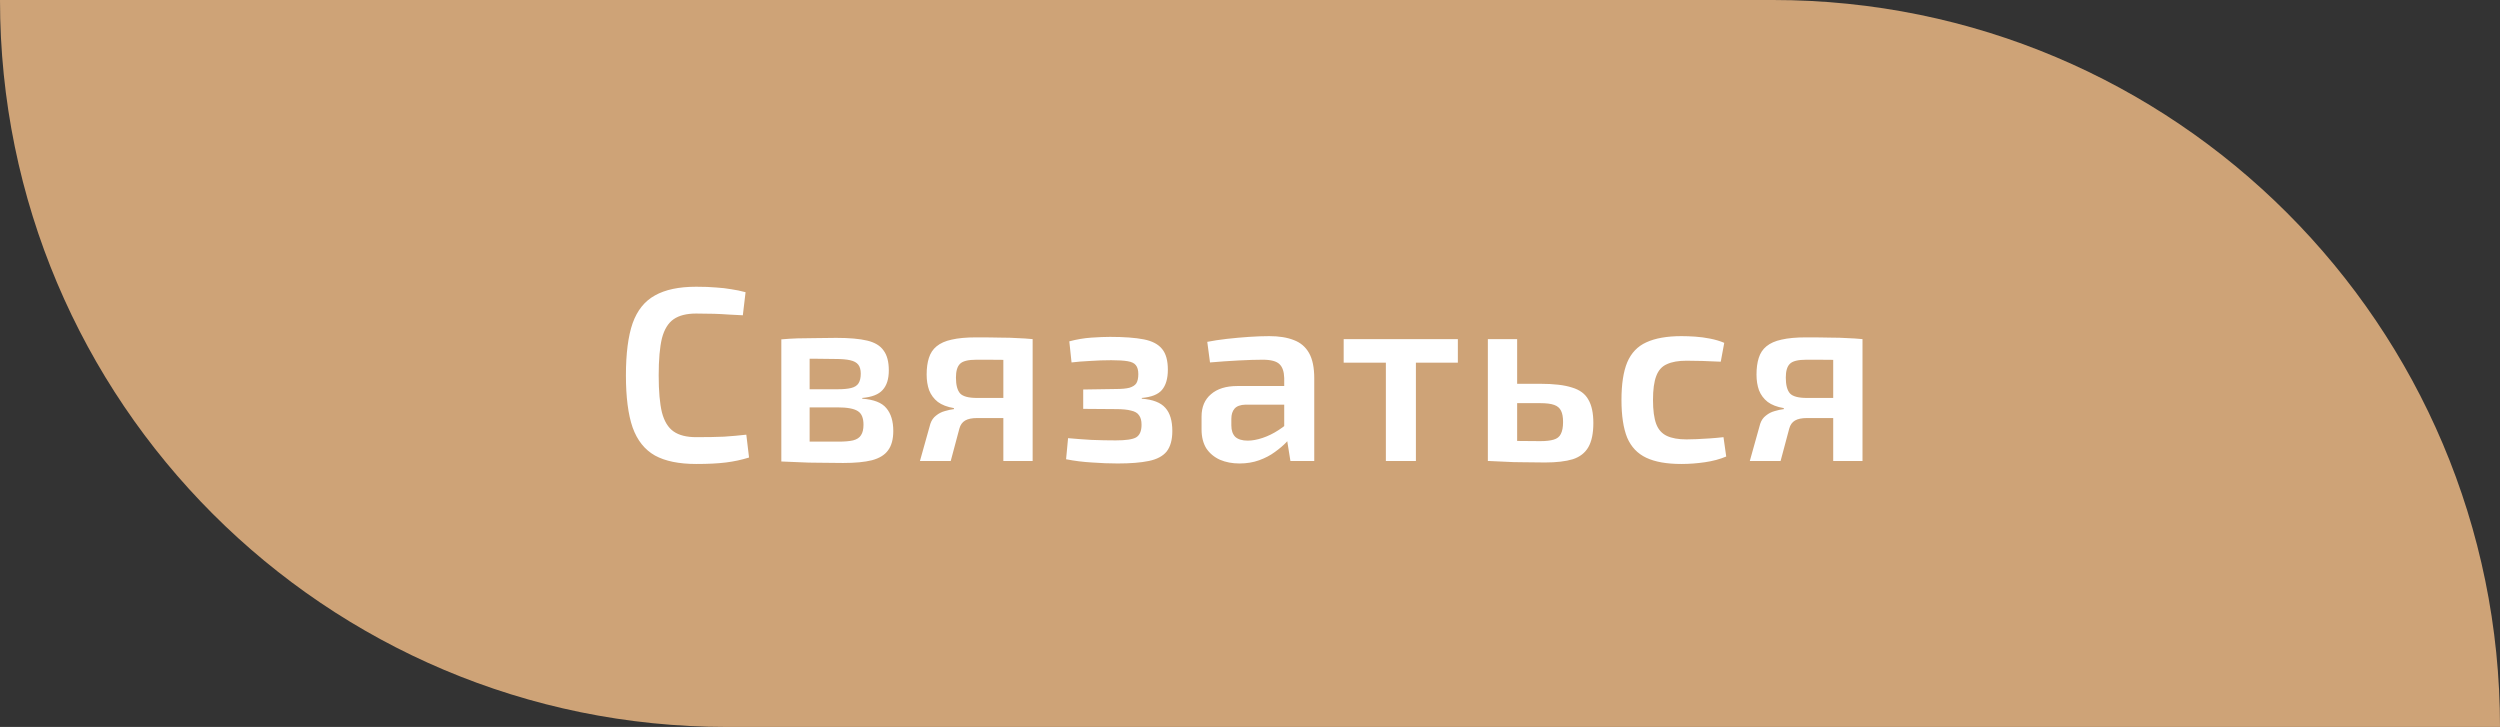 <?xml version="1.0" encoding="UTF-8"?> <svg xmlns="http://www.w3.org/2000/svg" width="141" height="41" viewBox="0 0 141 41" fill="none"><rect x="0" y="0" width="141" height="41" fill="#333333" stroke="none"/><path d="M0 0H100C122.644 0 141 18.356 141 41V41H41C18.356 41 0 22.644 0 0V0Z" fill="#CEA377"></path><path d="M39.264 16.172C39.703 16.172 40.076 16.186 40.384 16.214C40.692 16.233 40.977 16.265 41.238 16.312C41.499 16.349 41.77 16.405 42.05 16.48L41.896 17.782C41.607 17.763 41.336 17.749 41.084 17.74C40.832 17.721 40.562 17.707 40.272 17.698C39.992 17.689 39.656 17.684 39.264 17.684C38.723 17.684 38.298 17.791 37.99 18.006C37.682 18.221 37.463 18.58 37.332 19.084C37.211 19.588 37.15 20.283 37.15 21.17C37.15 22.057 37.211 22.752 37.332 23.256C37.463 23.76 37.682 24.119 37.99 24.334C38.298 24.549 38.723 24.656 39.264 24.656C39.889 24.656 40.412 24.647 40.832 24.628C41.261 24.6 41.681 24.563 42.092 24.516L42.246 25.804C41.826 25.935 41.392 26.028 40.944 26.084C40.496 26.14 39.936 26.168 39.264 26.168C38.294 26.168 37.519 26.009 36.94 25.692C36.361 25.365 35.941 24.838 35.68 24.11C35.428 23.382 35.302 22.402 35.302 21.17C35.302 19.938 35.428 18.958 35.68 18.23C35.941 17.502 36.361 16.979 36.94 16.662C37.519 16.335 38.294 16.172 39.264 16.172ZM47.161 19.056C47.899 19.056 48.482 19.107 48.911 19.21C49.341 19.313 49.649 19.499 49.835 19.77C50.031 20.031 50.129 20.405 50.129 20.89C50.129 21.375 50.013 21.744 49.779 21.996C49.555 22.248 49.173 22.397 48.631 22.444V22.486C49.285 22.533 49.737 22.71 49.989 23.018C50.251 23.326 50.381 23.755 50.381 24.306C50.381 24.773 50.283 25.137 50.087 25.398C49.901 25.659 49.597 25.846 49.177 25.958C48.767 26.061 48.225 26.112 47.553 26.112C47.031 26.112 46.573 26.107 46.181 26.098C45.789 26.098 45.425 26.089 45.089 26.07C44.763 26.061 44.422 26.047 44.067 26.028L44.249 24.88C44.445 24.889 44.814 24.899 45.355 24.908C45.906 24.908 46.55 24.908 47.287 24.908C47.633 24.908 47.908 24.885 48.113 24.838C48.328 24.782 48.477 24.684 48.561 24.544C48.655 24.404 48.701 24.208 48.701 23.956C48.701 23.573 48.594 23.317 48.379 23.186C48.165 23.046 47.782 22.976 47.231 22.976H44.235V21.954H47.231C47.558 21.954 47.815 21.931 48.001 21.884C48.197 21.837 48.337 21.749 48.421 21.618C48.505 21.487 48.547 21.305 48.547 21.072C48.547 20.857 48.501 20.689 48.407 20.568C48.314 20.447 48.16 20.363 47.945 20.316C47.74 20.269 47.455 20.246 47.091 20.246C46.653 20.237 46.261 20.232 45.915 20.232C45.57 20.232 45.262 20.232 44.991 20.232C44.721 20.232 44.473 20.246 44.249 20.274L44.067 19.14C44.385 19.112 44.688 19.093 44.977 19.084C45.276 19.075 45.598 19.07 45.943 19.07C46.298 19.061 46.704 19.056 47.161 19.056ZM45.663 19.14V26.028H44.067V19.14H45.663ZM55.049 19.028C55.609 19.028 56.071 19.033 56.435 19.042C56.799 19.042 57.117 19.051 57.387 19.07C57.667 19.079 57.952 19.098 58.241 19.126L58.073 20.344C57.98 20.316 57.667 20.302 57.135 20.302C56.603 20.293 55.917 20.288 55.077 20.288C54.601 20.288 54.289 20.367 54.139 20.526C53.99 20.675 53.915 20.932 53.915 21.296C53.915 21.716 53.995 22.015 54.153 22.192C54.312 22.36 54.629 22.444 55.105 22.444H58.087L58.115 23.55C57.985 23.55 57.798 23.555 57.555 23.564C57.322 23.573 57.005 23.578 56.603 23.578C56.202 23.578 55.703 23.578 55.105 23.578C54.816 23.578 54.592 23.625 54.433 23.718C54.275 23.811 54.167 23.961 54.111 24.166L53.621 26H51.885L52.473 23.9C52.539 23.704 52.646 23.55 52.795 23.438C52.945 23.317 53.108 23.233 53.285 23.186C53.472 23.13 53.645 23.093 53.803 23.074V23.018C53.421 22.953 53.117 22.836 52.893 22.668C52.669 22.491 52.506 22.271 52.403 22.01C52.31 21.749 52.263 21.455 52.263 21.128C52.263 20.764 52.305 20.451 52.389 20.19C52.473 19.919 52.618 19.7 52.823 19.532C53.038 19.355 53.323 19.229 53.677 19.154C54.041 19.07 54.499 19.028 55.049 19.028ZM58.241 19.126V26H56.589V19.126H58.241ZM62.605 19C63.398 19 64.033 19.047 64.509 19.14C64.985 19.233 65.33 19.415 65.545 19.686C65.759 19.947 65.867 20.335 65.867 20.848C65.867 21.352 65.755 21.735 65.531 21.996C65.316 22.248 64.938 22.397 64.397 22.444V22.486C65.022 22.533 65.465 22.705 65.727 23.004C65.988 23.293 66.119 23.727 66.119 24.306C66.119 24.81 66.011 25.197 65.797 25.468C65.582 25.729 65.246 25.907 64.789 26C64.341 26.093 63.757 26.14 63.039 26.14C62.572 26.14 62.087 26.121 61.583 26.084C61.088 26.056 60.603 25.995 60.127 25.902L60.239 24.712C60.64 24.749 61.079 24.782 61.555 24.81C62.031 24.829 62.488 24.838 62.927 24.838C63.496 24.838 63.879 24.782 64.075 24.67C64.28 24.549 64.383 24.311 64.383 23.956C64.383 23.723 64.336 23.545 64.243 23.424C64.159 23.293 64.009 23.205 63.795 23.158C63.589 23.102 63.305 23.074 62.941 23.074L61.093 23.06V21.968L62.927 21.94C63.263 21.94 63.519 21.917 63.697 21.87C63.883 21.814 64.014 21.73 64.089 21.618C64.163 21.497 64.201 21.324 64.201 21.1C64.201 20.876 64.154 20.708 64.061 20.596C63.977 20.484 63.823 20.409 63.599 20.372C63.384 20.335 63.076 20.316 62.675 20.316C62.273 20.316 61.872 20.33 61.471 20.358C61.079 20.377 60.733 20.405 60.435 20.442L60.309 19.252C60.729 19.14 61.144 19.07 61.555 19.042C61.965 19.014 62.315 19 62.605 19ZM71.59 18.958C72.141 18.958 72.603 19.033 72.976 19.182C73.35 19.322 73.634 19.565 73.83 19.91C74.026 20.255 74.124 20.731 74.124 21.338V26H72.78L72.542 24.516L72.43 24.32V21.324C72.421 20.96 72.332 20.699 72.164 20.54C71.996 20.372 71.679 20.288 71.212 20.288C70.848 20.288 70.396 20.302 69.854 20.33C69.322 20.358 68.786 20.395 68.244 20.442L68.09 19.28C68.417 19.215 68.786 19.159 69.196 19.112C69.616 19.065 70.032 19.028 70.442 19C70.862 18.972 71.245 18.958 71.59 18.958ZM73.396 21.772L73.382 22.822H70.246C69.957 22.831 69.752 22.906 69.63 23.046C69.509 23.186 69.448 23.377 69.448 23.62V23.998C69.448 24.278 69.523 24.493 69.672 24.642C69.831 24.782 70.064 24.852 70.372 24.852C70.624 24.852 70.904 24.801 71.212 24.698C71.52 24.595 71.824 24.446 72.122 24.25C72.43 24.054 72.706 23.821 72.948 23.55V24.432C72.864 24.572 72.734 24.74 72.556 24.936C72.379 25.123 72.16 25.309 71.898 25.496C71.646 25.683 71.352 25.837 71.016 25.958C70.68 26.079 70.312 26.14 69.91 26.14C69.5 26.14 69.131 26.07 68.804 25.93C68.478 25.781 68.221 25.566 68.034 25.286C67.857 24.997 67.768 24.642 67.768 24.222V23.494C67.768 22.953 67.946 22.533 68.3 22.234C68.655 21.926 69.15 21.772 69.784 21.772H73.396ZM79.857 19.126V26H78.163V19.126H79.857ZM82.223 19.126V20.456H75.783V19.126H82.223ZM86.869 21.646C87.635 21.646 88.232 21.716 88.661 21.856C89.1 21.987 89.408 22.215 89.585 22.542C89.772 22.859 89.865 23.298 89.865 23.858C89.865 24.437 89.772 24.889 89.585 25.216C89.399 25.543 89.105 25.771 88.703 25.902C88.302 26.023 87.779 26.084 87.135 26.084C86.65 26.084 86.23 26.079 85.875 26.07C85.521 26.07 85.194 26.061 84.895 26.042C84.606 26.033 84.298 26.019 83.971 26L84.139 24.838C84.307 24.847 84.639 24.857 85.133 24.866C85.628 24.875 86.207 24.88 86.869 24.88C87.187 24.88 87.439 24.852 87.625 24.796C87.821 24.74 87.957 24.633 88.031 24.474C88.115 24.315 88.157 24.091 88.157 23.802C88.157 23.531 88.12 23.321 88.045 23.172C87.971 23.013 87.84 22.901 87.653 22.836C87.476 22.771 87.215 22.738 86.869 22.738H84.125V21.646H86.869ZM85.567 19.126V26H83.915V19.126H85.567ZM94.839 18.958C95.073 18.958 95.329 18.967 95.609 18.986C95.889 19.005 96.169 19.042 96.449 19.098C96.739 19.154 97.004 19.233 97.247 19.336L97.051 20.4C96.706 20.381 96.361 20.367 96.015 20.358C95.679 20.349 95.38 20.344 95.119 20.344C94.662 20.344 94.293 20.409 94.013 20.54C93.733 20.661 93.532 20.885 93.411 21.212C93.29 21.529 93.229 21.977 93.229 22.556C93.229 23.135 93.29 23.587 93.411 23.914C93.532 24.231 93.733 24.455 94.013 24.586C94.293 24.717 94.662 24.782 95.119 24.782C95.269 24.782 95.46 24.777 95.693 24.768C95.927 24.759 96.174 24.745 96.435 24.726C96.706 24.707 96.963 24.684 97.205 24.656L97.359 25.748C97.004 25.897 96.603 26.005 96.155 26.07C95.716 26.135 95.273 26.168 94.825 26.168C94.004 26.168 93.346 26.051 92.851 25.818C92.356 25.585 91.997 25.207 91.773 24.684C91.558 24.152 91.451 23.443 91.451 22.556C91.451 21.669 91.558 20.965 91.773 20.442C91.997 19.91 92.356 19.532 92.851 19.308C93.355 19.075 94.018 18.958 94.839 18.958ZM101.853 19.028C102.413 19.028 102.875 19.033 103.239 19.042C103.603 19.042 103.92 19.051 104.191 19.07C104.471 19.079 104.755 19.098 105.045 19.126L104.877 20.344C104.783 20.316 104.471 20.302 103.939 20.302C103.407 20.293 102.721 20.288 101.881 20.288C101.405 20.288 101.092 20.367 100.943 20.526C100.793 20.675 100.719 20.932 100.719 21.296C100.719 21.716 100.798 22.015 100.957 22.192C101.115 22.36 101.433 22.444 101.909 22.444H104.891L104.919 23.55C104.788 23.55 104.601 23.555 104.359 23.564C104.125 23.573 103.808 23.578 103.407 23.578C103.005 23.578 102.506 23.578 101.909 23.578C101.619 23.578 101.395 23.625 101.237 23.718C101.078 23.811 100.971 23.961 100.915 24.166L100.425 26H98.689L99.276 23.9C99.342 23.704 99.449 23.55 99.599 23.438C99.748 23.317 99.911 23.233 100.089 23.186C100.275 23.13 100.448 23.093 100.607 23.074V23.018C100.224 22.953 99.921 22.836 99.697 22.668C99.472 22.491 99.309 22.271 99.207 22.01C99.113 21.749 99.067 21.455 99.067 21.128C99.067 20.764 99.109 20.451 99.192 20.19C99.276 19.919 99.421 19.7 99.626 19.532C99.841 19.355 100.126 19.229 100.481 19.154C100.845 19.07 101.302 19.028 101.853 19.028ZM105.045 19.126V26H103.393V19.126H105.045Z" fill="white"></path></svg> 